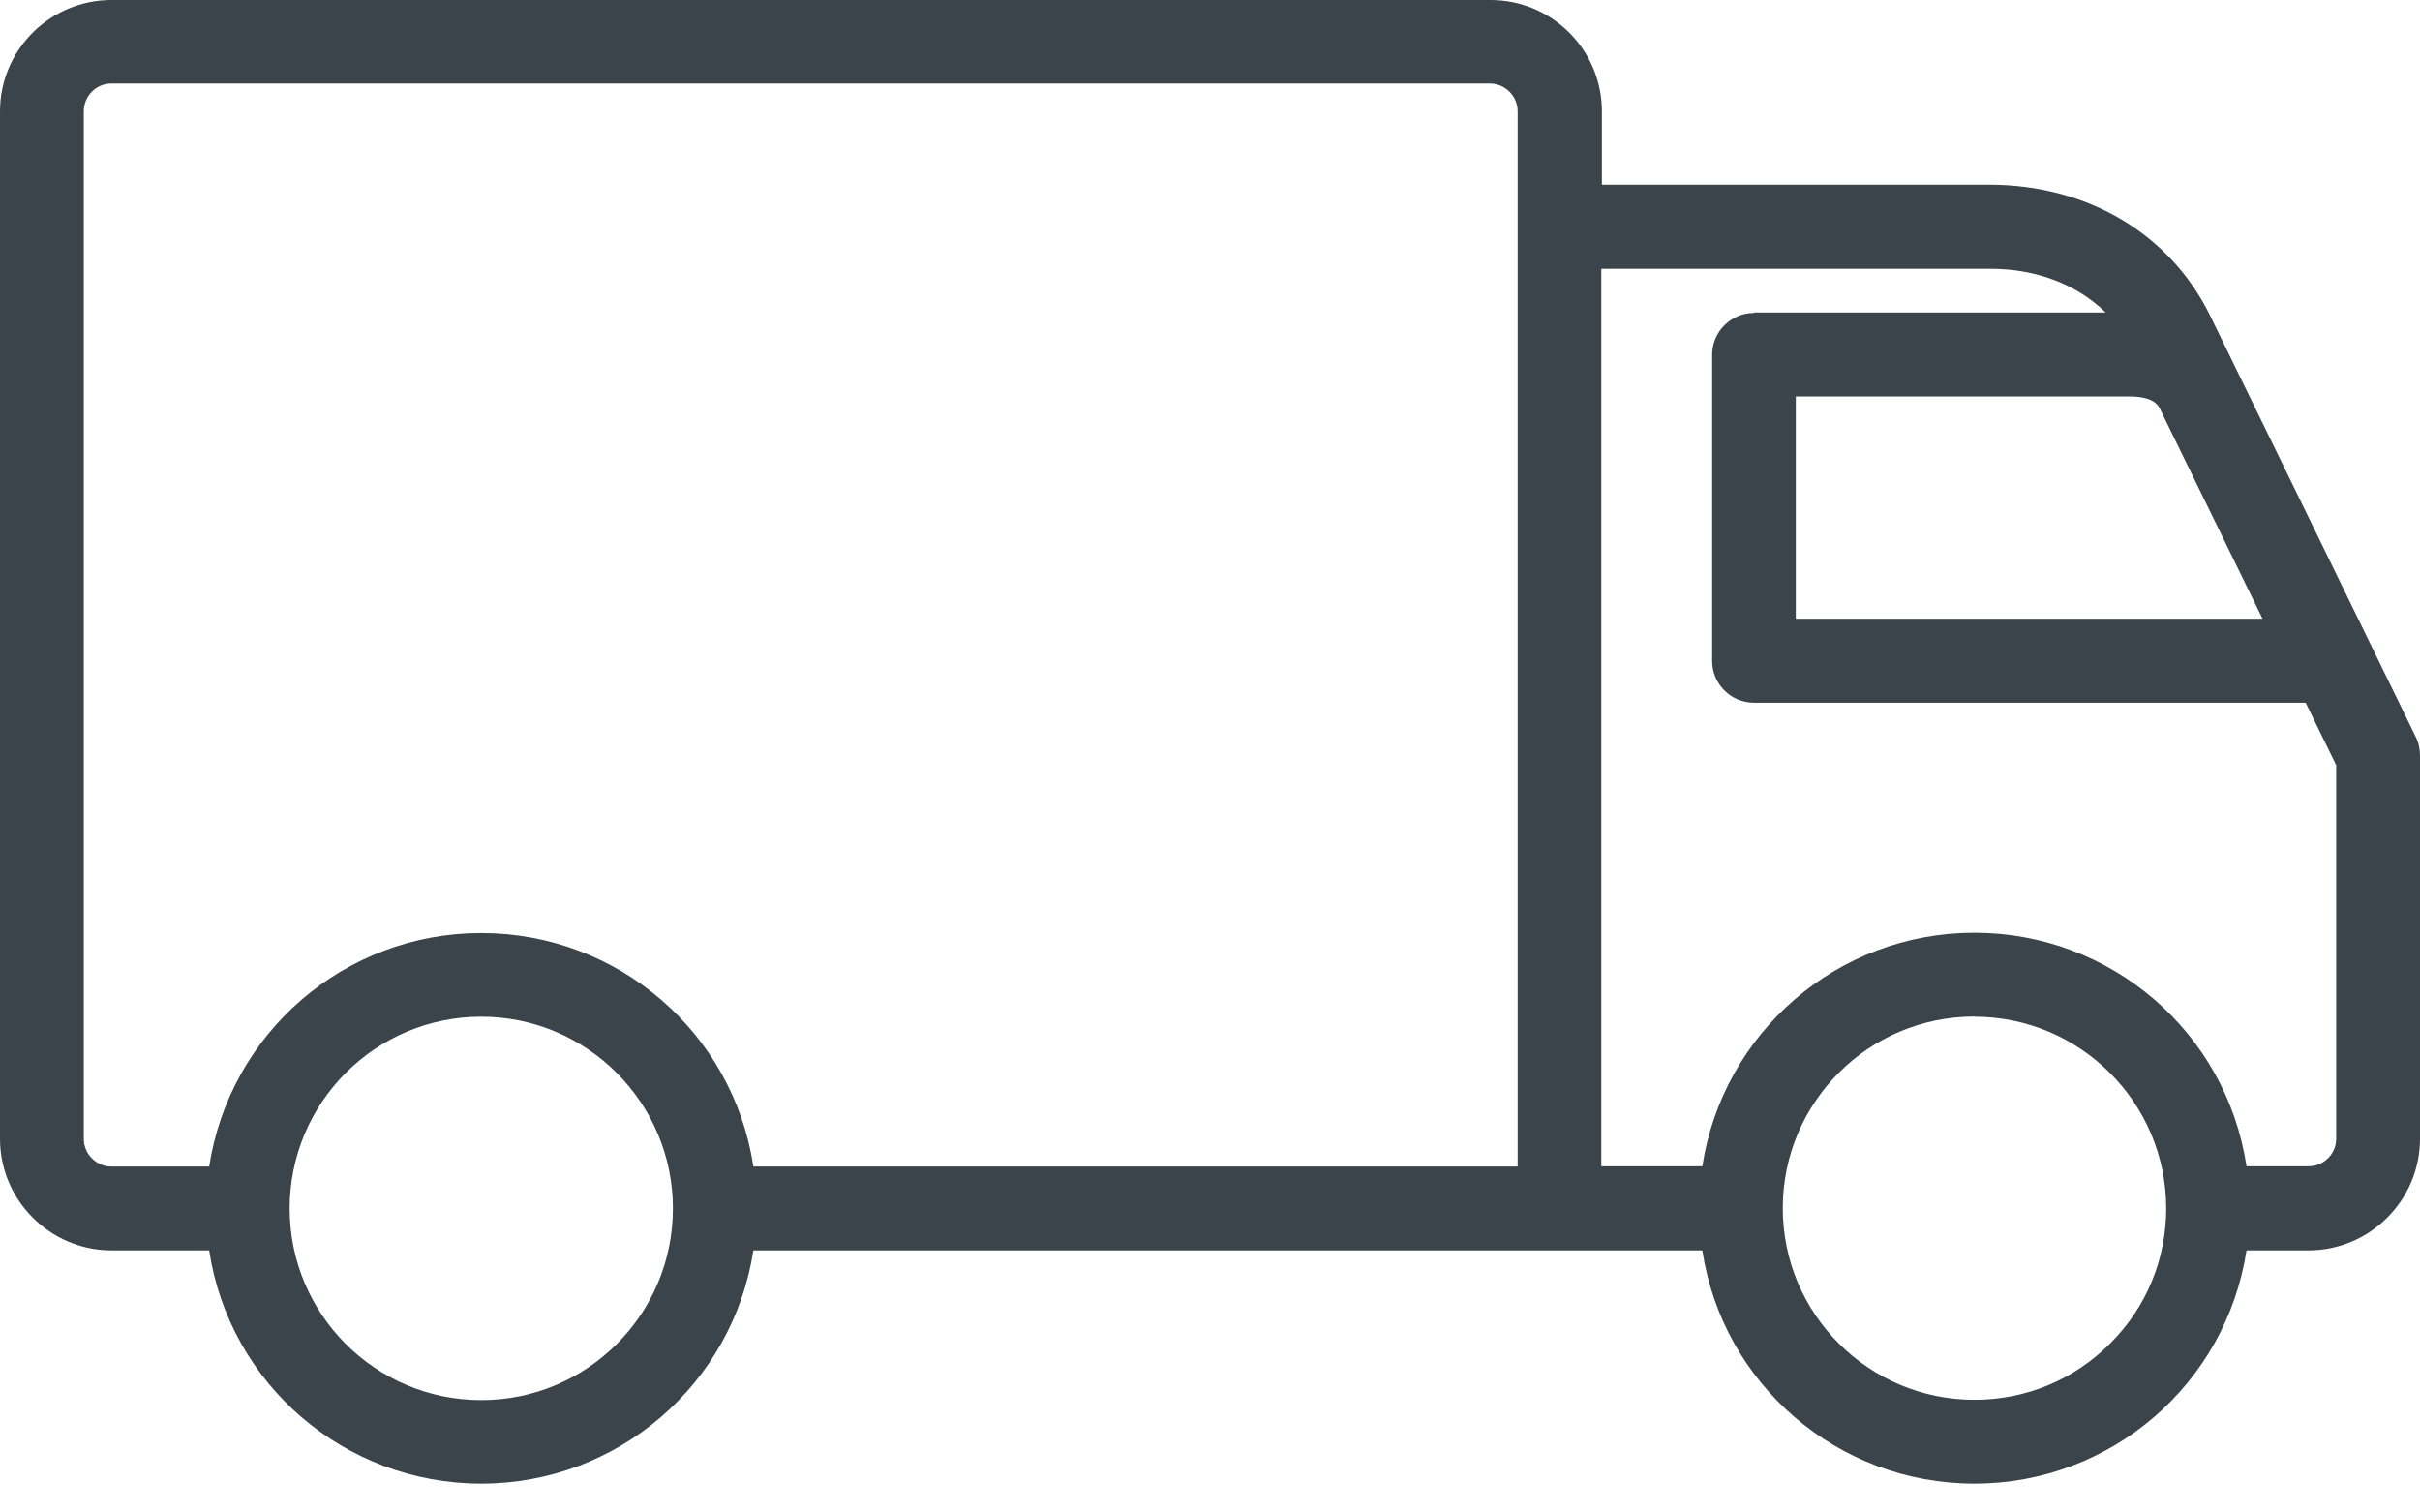 <svg xmlns="http://www.w3.org/2000/svg" fill="none" viewBox="0 0 16 10" height="10" width="16">
<path fill="#3B444A" d="M15.973 4.874L14.612 2.086C14.347 1.546 13.802 1.221 13.151 1.221H10.591V0.736C10.591 0.33 10.261 0 9.855 0H0.737C0.331 0 0 0.33 0 0.736V7.529C0 7.935 0.331 8.267 0.737 8.267H1.383C1.517 9.152 2.278 9.809 3.182 9.809C4.086 9.809 4.845 9.15 4.981 8.267H11.255C11.389 9.152 12.15 9.809 13.054 9.809C13.958 9.809 14.717 9.15 14.853 8.267H15.263C15.669 8.267 16 7.935 16 7.529V4.998C16 4.956 15.992 4.913 15.973 4.874ZM13.054 6.722C13.752 6.722 14.322 7.29 14.322 7.99C14.322 8.326 14.191 8.644 13.951 8.883C13.712 9.123 13.394 9.255 13.054 9.255C12.356 9.255 11.787 8.688 11.787 7.988C11.787 7.288 12.354 6.721 13.054 6.721V6.722ZM11.873 4.091V2.621H14.077C14.152 2.621 14.247 2.633 14.279 2.7L14.959 4.091H11.873ZM11.597 2.069C11.444 2.069 11.32 2.193 11.32 2.346V4.37C11.32 4.522 11.444 4.646 11.597 4.646H15.244L15.446 5.059V7.529C15.446 7.63 15.363 7.711 15.263 7.711H14.853C14.719 6.826 13.958 6.167 13.054 6.167C12.15 6.167 11.391 6.826 11.255 7.711H10.587V1.777H13.151C13.459 1.775 13.73 1.879 13.922 2.066H11.595L11.597 2.069ZM3.182 6.722C3.88 6.722 4.449 7.29 4.449 7.99C4.449 8.69 3.882 9.257 3.182 9.257C2.482 9.257 1.915 8.69 1.915 7.99C1.915 7.29 2.482 6.722 3.182 6.722ZM10.034 0.736V7.713H4.981C4.847 6.828 4.086 6.169 3.182 6.169C2.278 6.169 1.519 6.828 1.383 7.713H0.737C0.637 7.713 0.554 7.631 0.554 7.529V0.736C0.554 0.635 0.635 0.552 0.737 0.552H9.85C9.95 0.552 10.034 0.634 10.034 0.736Z"></path>
</svg>
